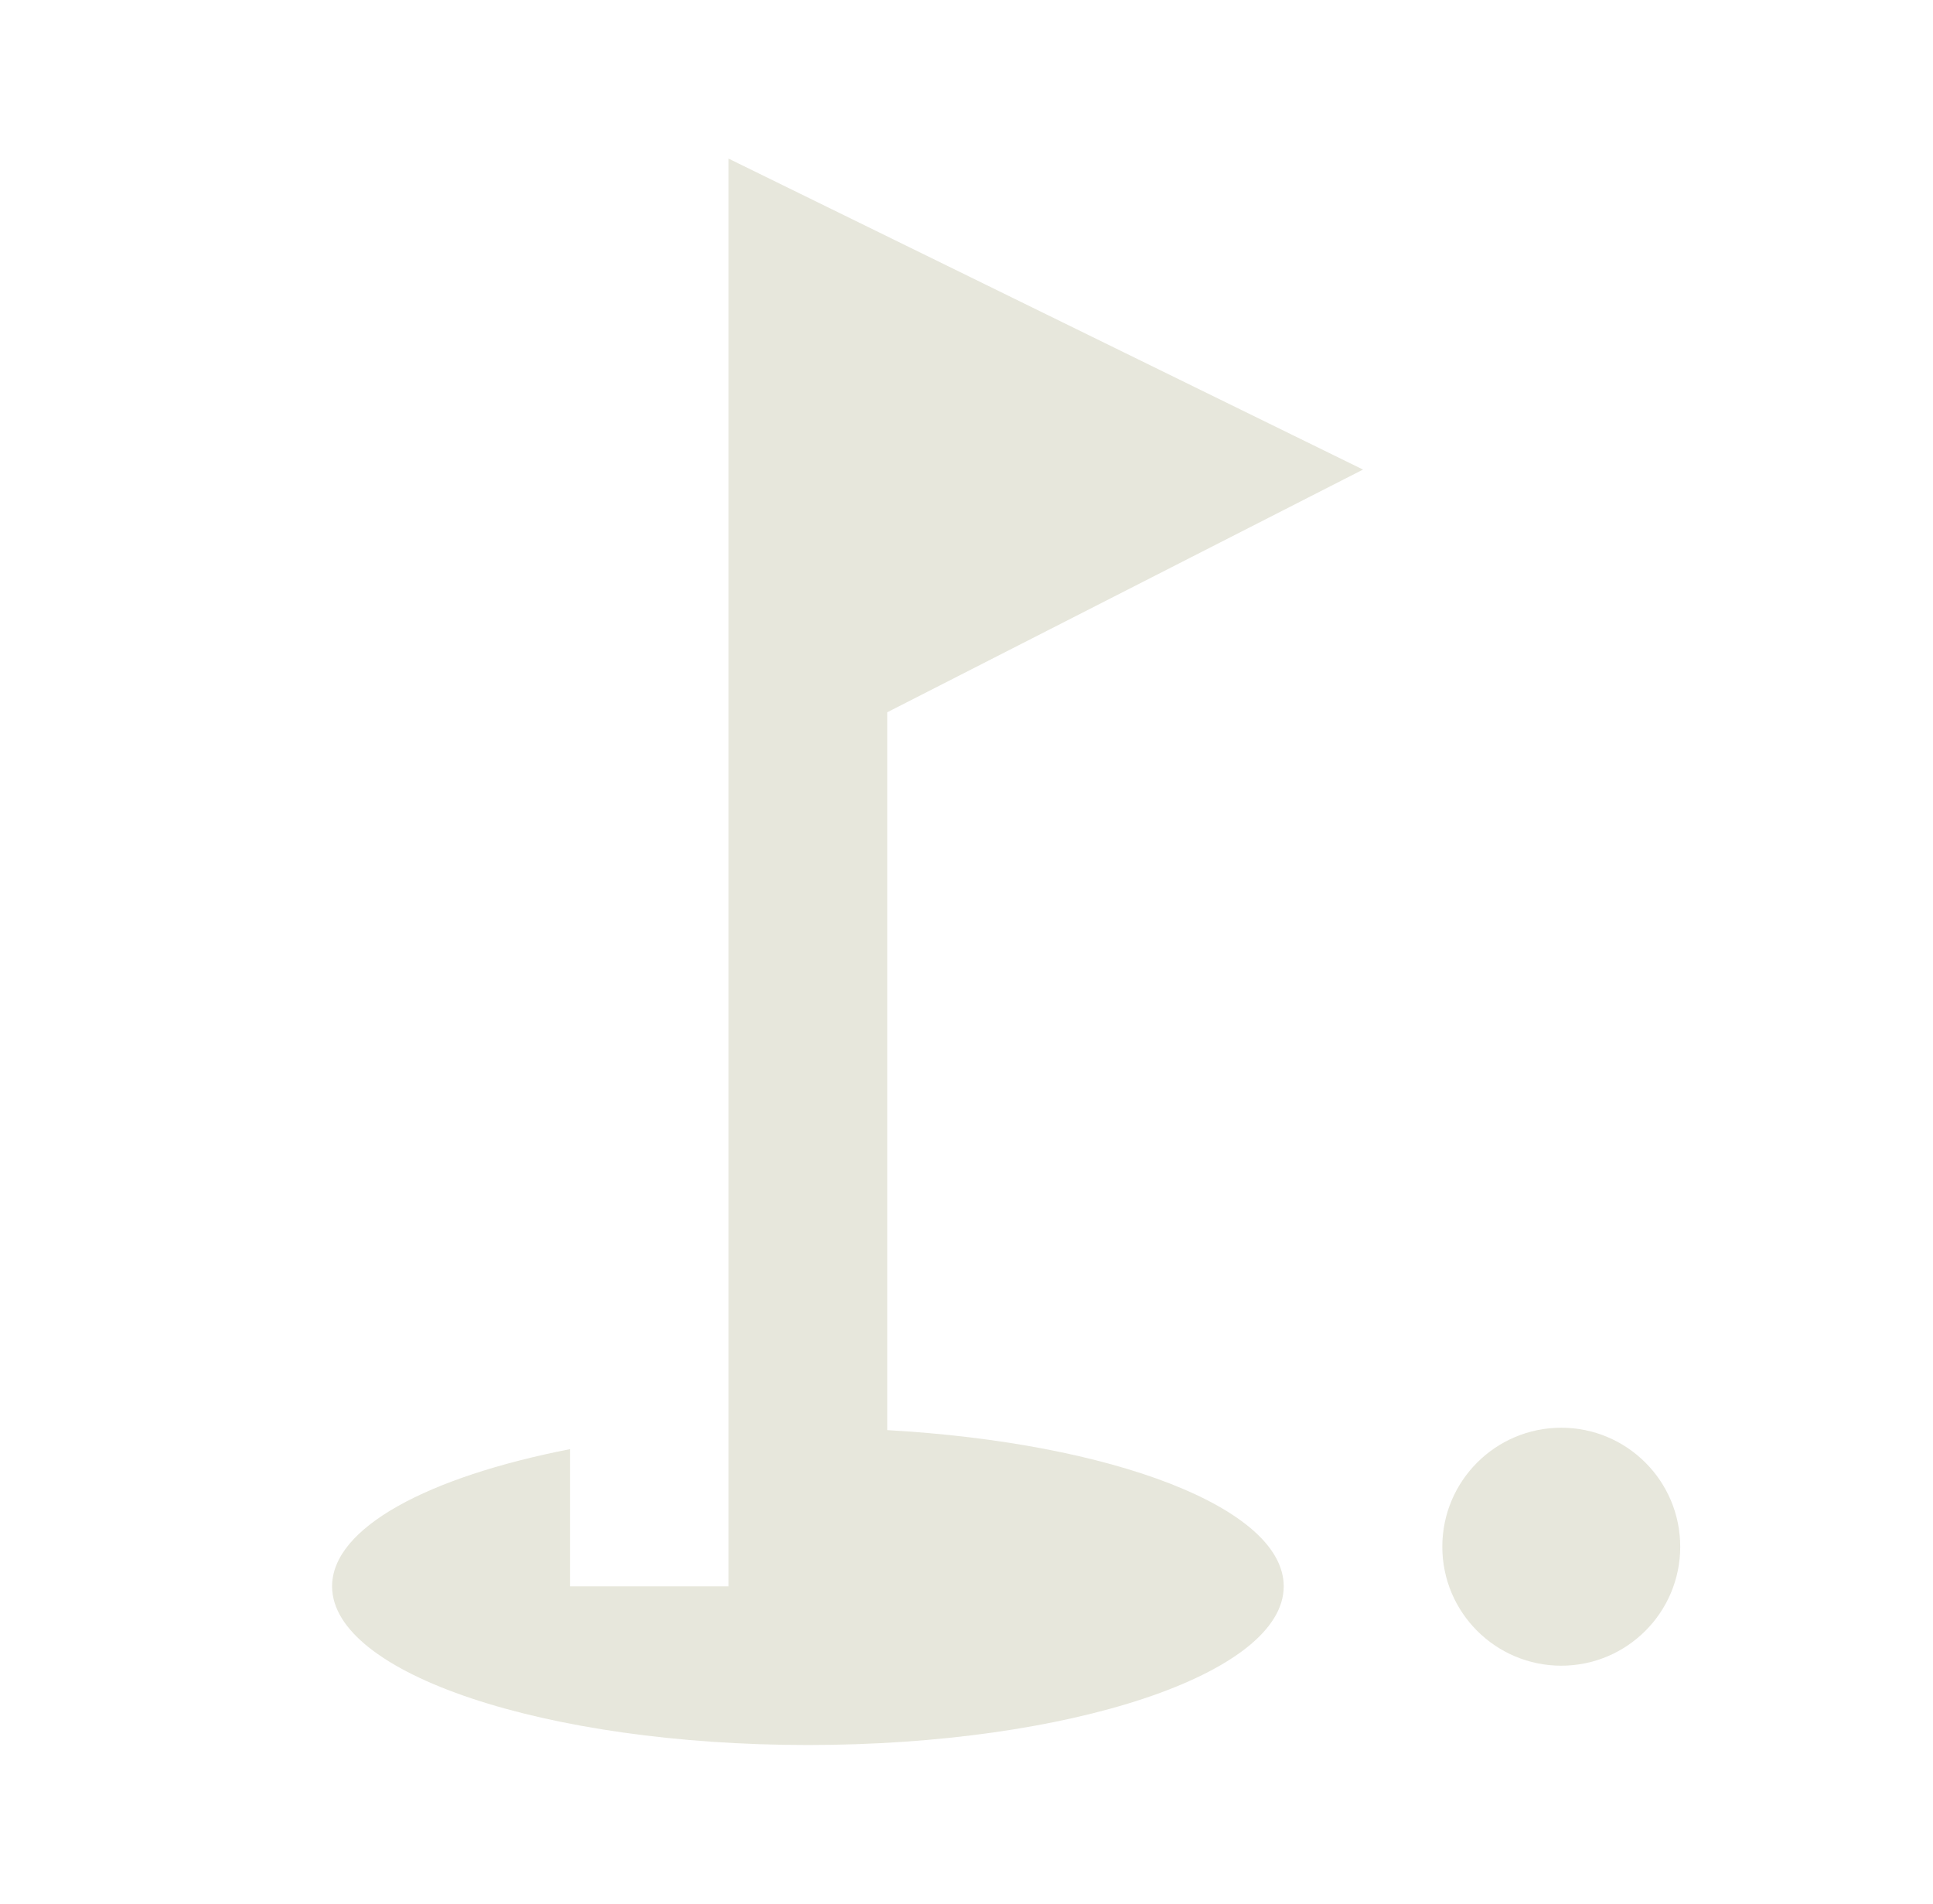 <svg xmlns="http://www.w3.org/2000/svg" fill="none" viewBox="0 0 65 64" height="64" width="65">
<g clip-path="url(#clip0_102_671)">
<path fill="#E7E7DC" d="M52.5 56C54.709 56 56.5 54.209 56.5 52C56.5 49.791 54.709 48 52.5 48C50.291 48 48.5 49.791 48.5 52C48.5 54.209 50.291 56 52.5 56Z"></path>
<path fill="#E7E7DC" d="M45.834 15.787L24.5 5.333V53.333H19.167V48.72C14.394 49.653 11.167 51.36 11.167 53.333C11.167 56.267 18.34 58.667 27.167 58.667C35.994 58.667 43.167 56.267 43.167 53.333C43.167 50.693 37.407 48.507 29.834 48.08V23.947L45.834 15.787Z"></path>
</g>
<defs>
<clipPath id="clip0_102_671">
<rect transform="translate(0.5)" fill="white" height="64" width="64"></rect>
</clipPath>
</defs>
</svg>
